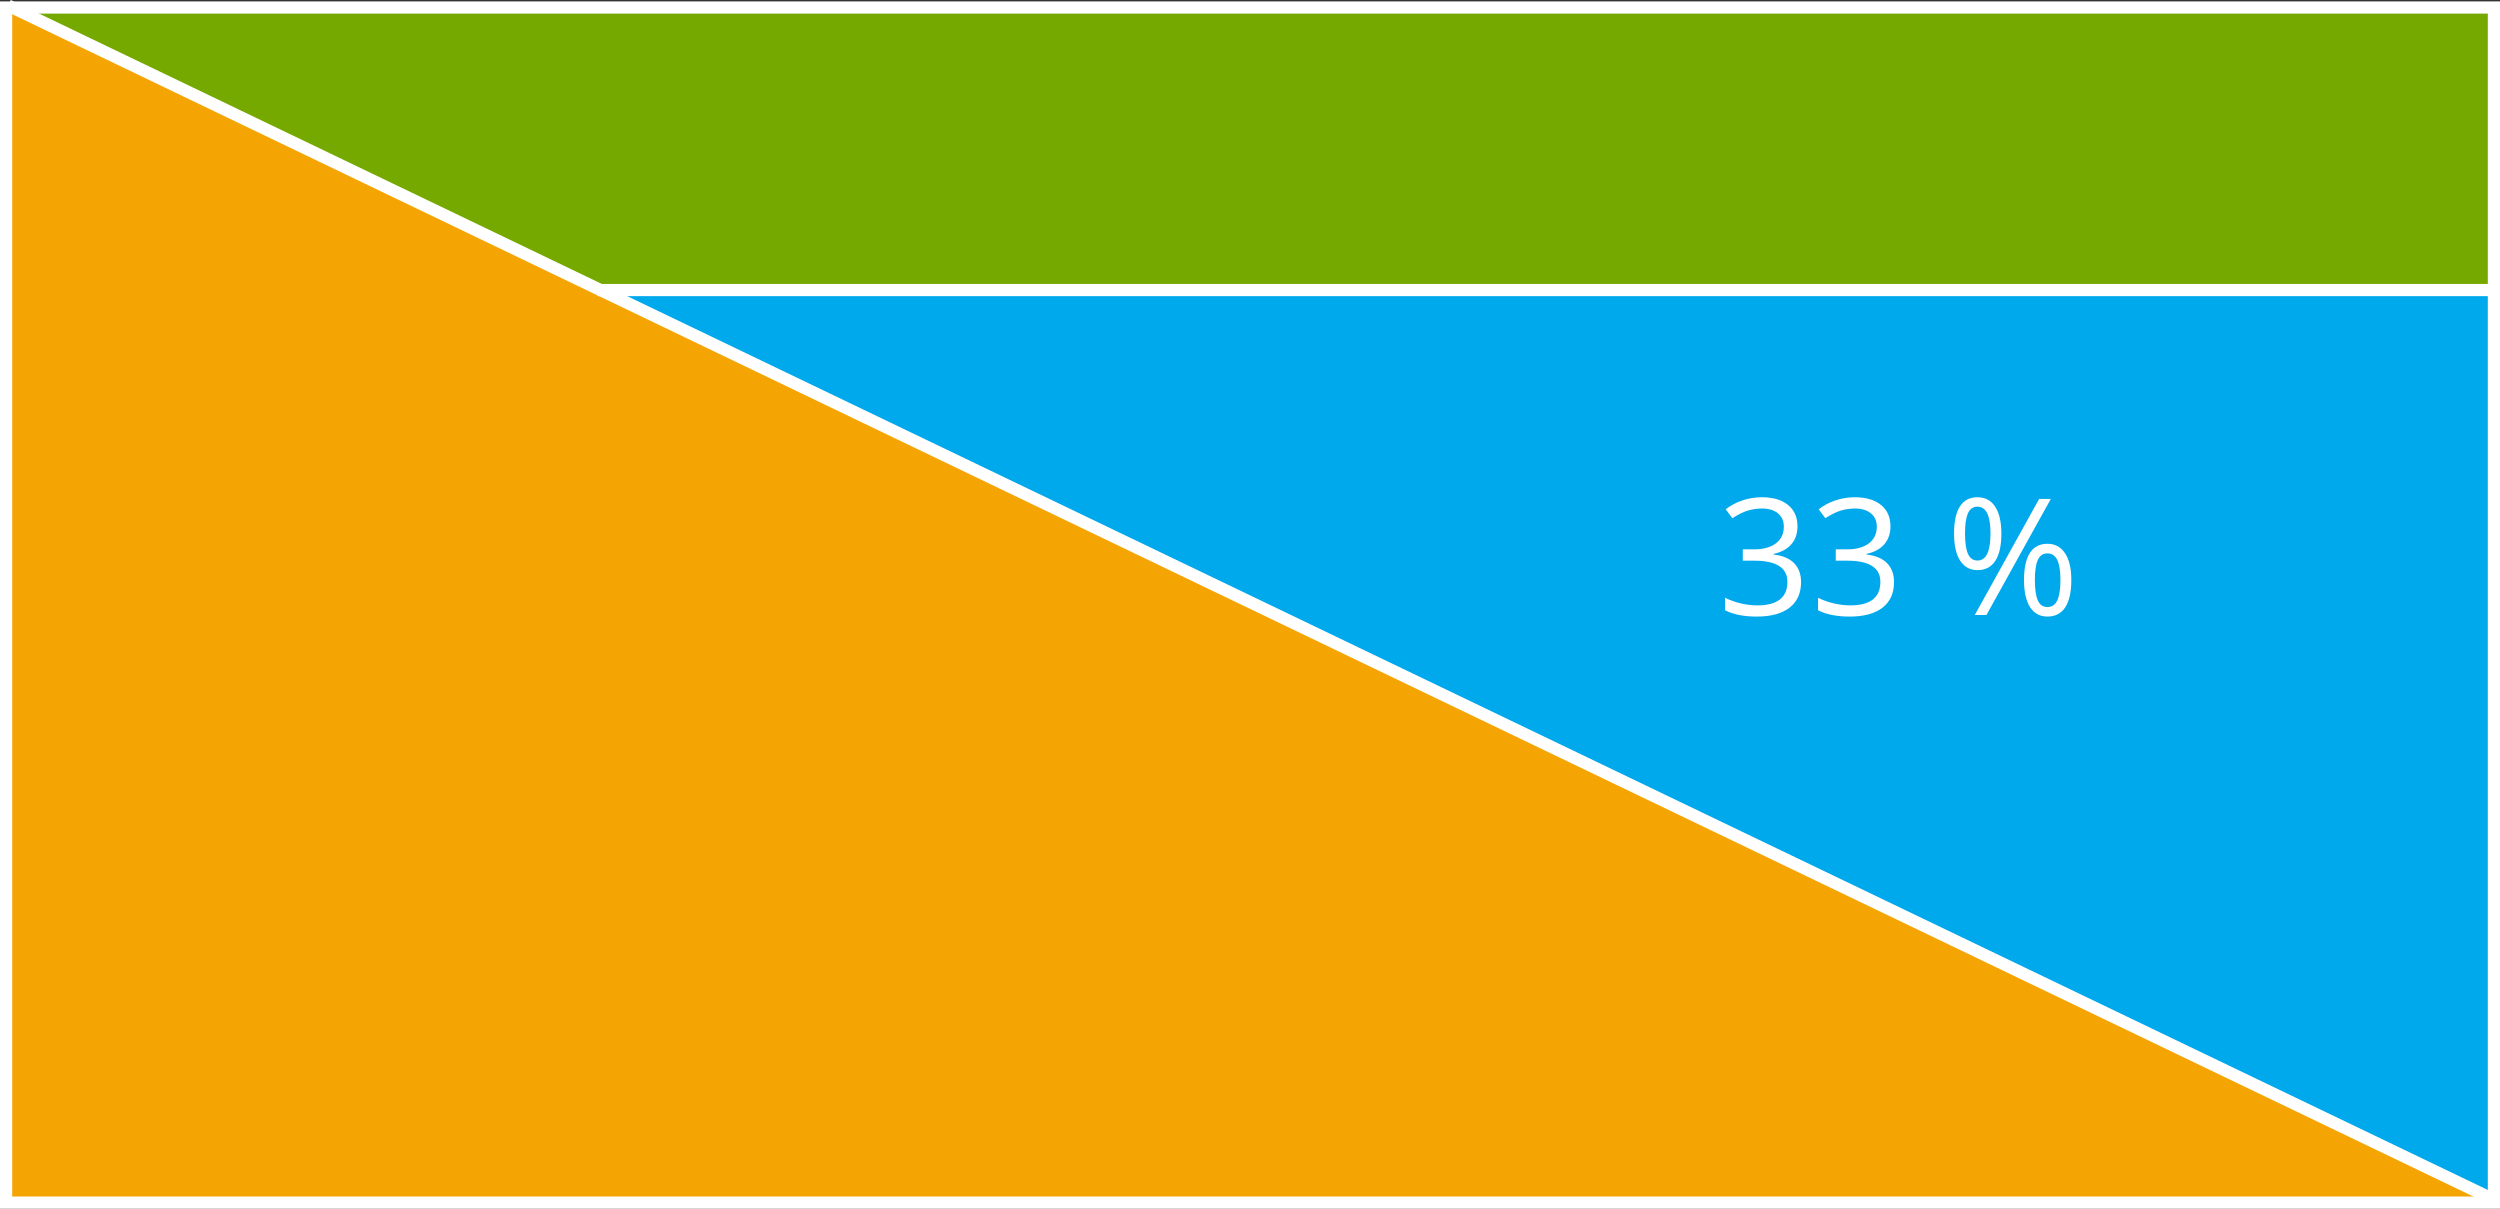<?xml version="1.0" encoding="UTF-8" standalone="no"?>
<svg
   width="615"
   height="297.352"
   viewBox="0 0 615 297.352"
   version="1.1"
   id="svg10"
   sodipodi:docname="YCUZD_230810_5402_taisnstūris_3_ris.svg"
   inkscape:version="1.3.2 (091e20e, 2023-11-25, custom)"
   inkscape:export-filename="YCUZD_230810_5402_taisnstūris_4_ris.svg"
   inkscape:export-xdpi="96"
   inkscape:export-ydpi="96"
   xmlns:inkscape="http://www.inkscape.org/namespaces/inkscape"
   xmlns:sodipodi="http://sodipodi.sourceforge.net/DTD/sodipodi-0.dtd"
   xmlns="http://www.w3.org/2000/svg"
   xmlns:svg="http://www.w3.org/2000/svg"
   xmlns:rdf="http://www.w3.org/1999/02/22-rdf-syntax-ns#"
   xmlns:cc="http://creativecommons.org/ns#"
   xmlns:dc="http://purl.org/dc/elements/1.1/">
  <rect x="0" y="0" width="615" height="297.352" fill="#333333" stroke="none"/>
  <sodipodi:namedview
     id="namedview10"
     pagecolor="#ffffff"
     bordercolor="#000000"
     borderopacity="0.25"
     inkscape:showpageshadow="2"
     inkscape:pageopacity="0.0"
     inkscape:pagecheckerboard="0"
     inkscape:deskcolor="#d1d1d1"
     inkscape:zoom="1.1170732"
     inkscape:cx="307.49999"
     inkscape:cy="187.99126"
     inkscape:window-width="1440"
     inkscape:window-height="830"
     inkscape:window-x="-6"
     inkscape:window-y="-6"
     inkscape:window-maximized="1"
     inkscape:current-layer="svg10" />
  <defs
     id="defs1">
    <style
       id="style1">
      .cls-1 {
        fill: #f5a503;
      }

      .cls-2 {
        fill: #00a8ec;
      }

      .cls-3 {
        fill: #76a900;
      }

      .cls-4, .cls-5 {
        fill: none;
        stroke-miterlimit: 10;
      }

      .cls-4 {
        stroke: #fff;
        stroke-width: 3px;
      }

      .cls-5 {
        stroke: #000;
      }

      .cls-6 {
        fill: #1d1d1b;
      }
    </style>
  </defs>
  <title
     id="title1">YCUZD_230810_5402_taisnstūris_2Asset 5</title>
  <polygon
     class="cls-1"
     points="613.5,295.85 1.5,295.85 1.5,1.85 3.04,1.85 147.71,71.35 613.5,295.11 "
     id="polygon1"
     transform="translate(0,0.002)" />
  <polygon
     class="cls-2"
     points="147.71,71.35 613.5,71.35 613.5,295.11 "
     id="polygon2"
     transform="translate(0,0.002)" />
  <polygon
     class="cls-3"
     points="147.71,71.35 3.04,1.85 613.5,1.85 613.5,71.35 "
     id="polygon3"
     transform="translate(0,0.002)" />
  <g
     id="g5"
     transform="translate(0,0.002)">
    <polygon
       class="cls-4"
       points="613.5,1.85 613.5,71.35 613.5,295.11 613.5,295.85 1.5,295.85 1.5,1.85 3.04,1.85 "
       id="polygon4" />
    <polyline
       class="cls-4"
       points="2 1.35 3.04 1.85 147.71 71.35 613.5 295.11 614 295.35"
       id="polyline4" />
    <polyline
       class="cls-4"
       points="614 71.35 613.5 71.35 147.71 71.35 147 71.35"
       id="polyline5" />
  </g>
  <path
     d="m 442.181,129.452 q 0,2.734 -1.543,4.473 -1.523,1.738 -4.336,2.324 v 0.156 q 3.438,0.43 5.098,2.188 1.66,1.758 1.66,4.609 0,4.082 -2.832,6.289 -2.832,2.188 -8.047,2.188 -2.266,0 -4.16,-0.352 -1.875,-0.332 -3.652,-1.191 v -3.086 q 1.855,0.918 3.945,1.406 2.109,0.469 3.984,0.469 7.402,0 7.402,-5.801 0,-5.195 -8.164,-5.195 h -2.812 v -2.793 h 2.852 q 3.34,0 5.293,-1.465 1.953,-1.484 1.953,-4.102 0,-2.09 -1.445,-3.281 -1.426,-1.191 -3.887,-1.191 -1.875,0 -3.535,0.508 -1.66,0.508 -3.789,1.875 l -1.641,-2.188 q 1.758,-1.387 4.043,-2.168 2.305,-0.801 4.844,-0.801 4.16,0 6.465,1.914 2.305,1.895 2.305,5.215 z m 22.871,0 q 0,2.734 -1.543,4.473 -1.523,1.738 -4.336,2.324 v 0.156 q 3.438,0.43 5.098,2.188 1.66,1.758 1.66,4.609 0,4.082 -2.832,6.289 -2.832,2.188 -8.047,2.188 -2.266,0 -4.16,-0.352 -1.875,-0.332 -3.652,-1.191 v -3.086 q 1.855,0.918 3.945,1.406 2.109,0.469 3.984,0.469 7.402,0 7.402,-5.801 0,-5.195 -8.164,-5.195 h -2.812 v -2.793 h 2.852 q 3.34,0 5.293,-1.465 1.953,-1.484 1.953,-4.102 0,-2.09 -1.445,-3.281 -1.426,-1.191 -3.887,-1.191 -1.875,0 -3.535,0.508 -1.66,0.508 -3.789,1.875 l -1.641,-2.188 q 1.758,-1.387 4.043,-2.168 2.305,-0.801 4.844,-0.801 4.16,0 6.465,1.914 2.305,1.895 2.305,5.215 z m 18.34,1.797 q 0,3.32 0.723,4.98 0.723,1.66 2.344,1.66 3.203,0 3.203,-6.641 0,-6.602 -3.203,-6.602 -1.621,0 -2.344,1.641 -0.723,1.641 -0.723,4.961 z m 8.945,0 q 0,4.453 -1.504,6.738 -1.484,2.266 -4.375,2.266 -2.734,0 -4.258,-2.324 -1.504,-2.324 -1.504,-6.68 0,-4.434 1.445,-6.68 1.465,-2.246 4.316,-2.246 2.832,0 4.355,2.324 1.523,2.324 1.523,6.602 z m 8.242,11.445 q 0,3.34 0.723,5 0.723,1.641 2.363,1.641 1.641,0 2.422,-1.621 0.781,-1.641 0.781,-5.02 0,-3.34 -0.781,-4.941 -0.781,-1.621 -2.422,-1.621 -1.641,0 -2.363,1.621 -0.723,1.602 -0.723,4.941 z m 8.965,0 q 0,4.434 -1.504,6.719 -1.484,2.266 -4.375,2.266 -2.773,0 -4.277,-2.324 -1.484,-2.324 -1.484,-6.66 0,-4.434 1.445,-6.68 1.465,-2.246 4.316,-2.246 2.773,0 4.316,2.305 1.562,2.285 1.562,6.621 z m -5.039,-19.961 -15.84,28.555 h -2.871 l 15.84,-28.555 z"
     id="text3"
     style="font-size:40px;line-height:0;font-family:'Open Sans';-inkscape-font-specification:'Open Sans';fill:#ffffff;stroke:#000000;stroke-width:0"
     aria-label="33 %" />
</svg>
